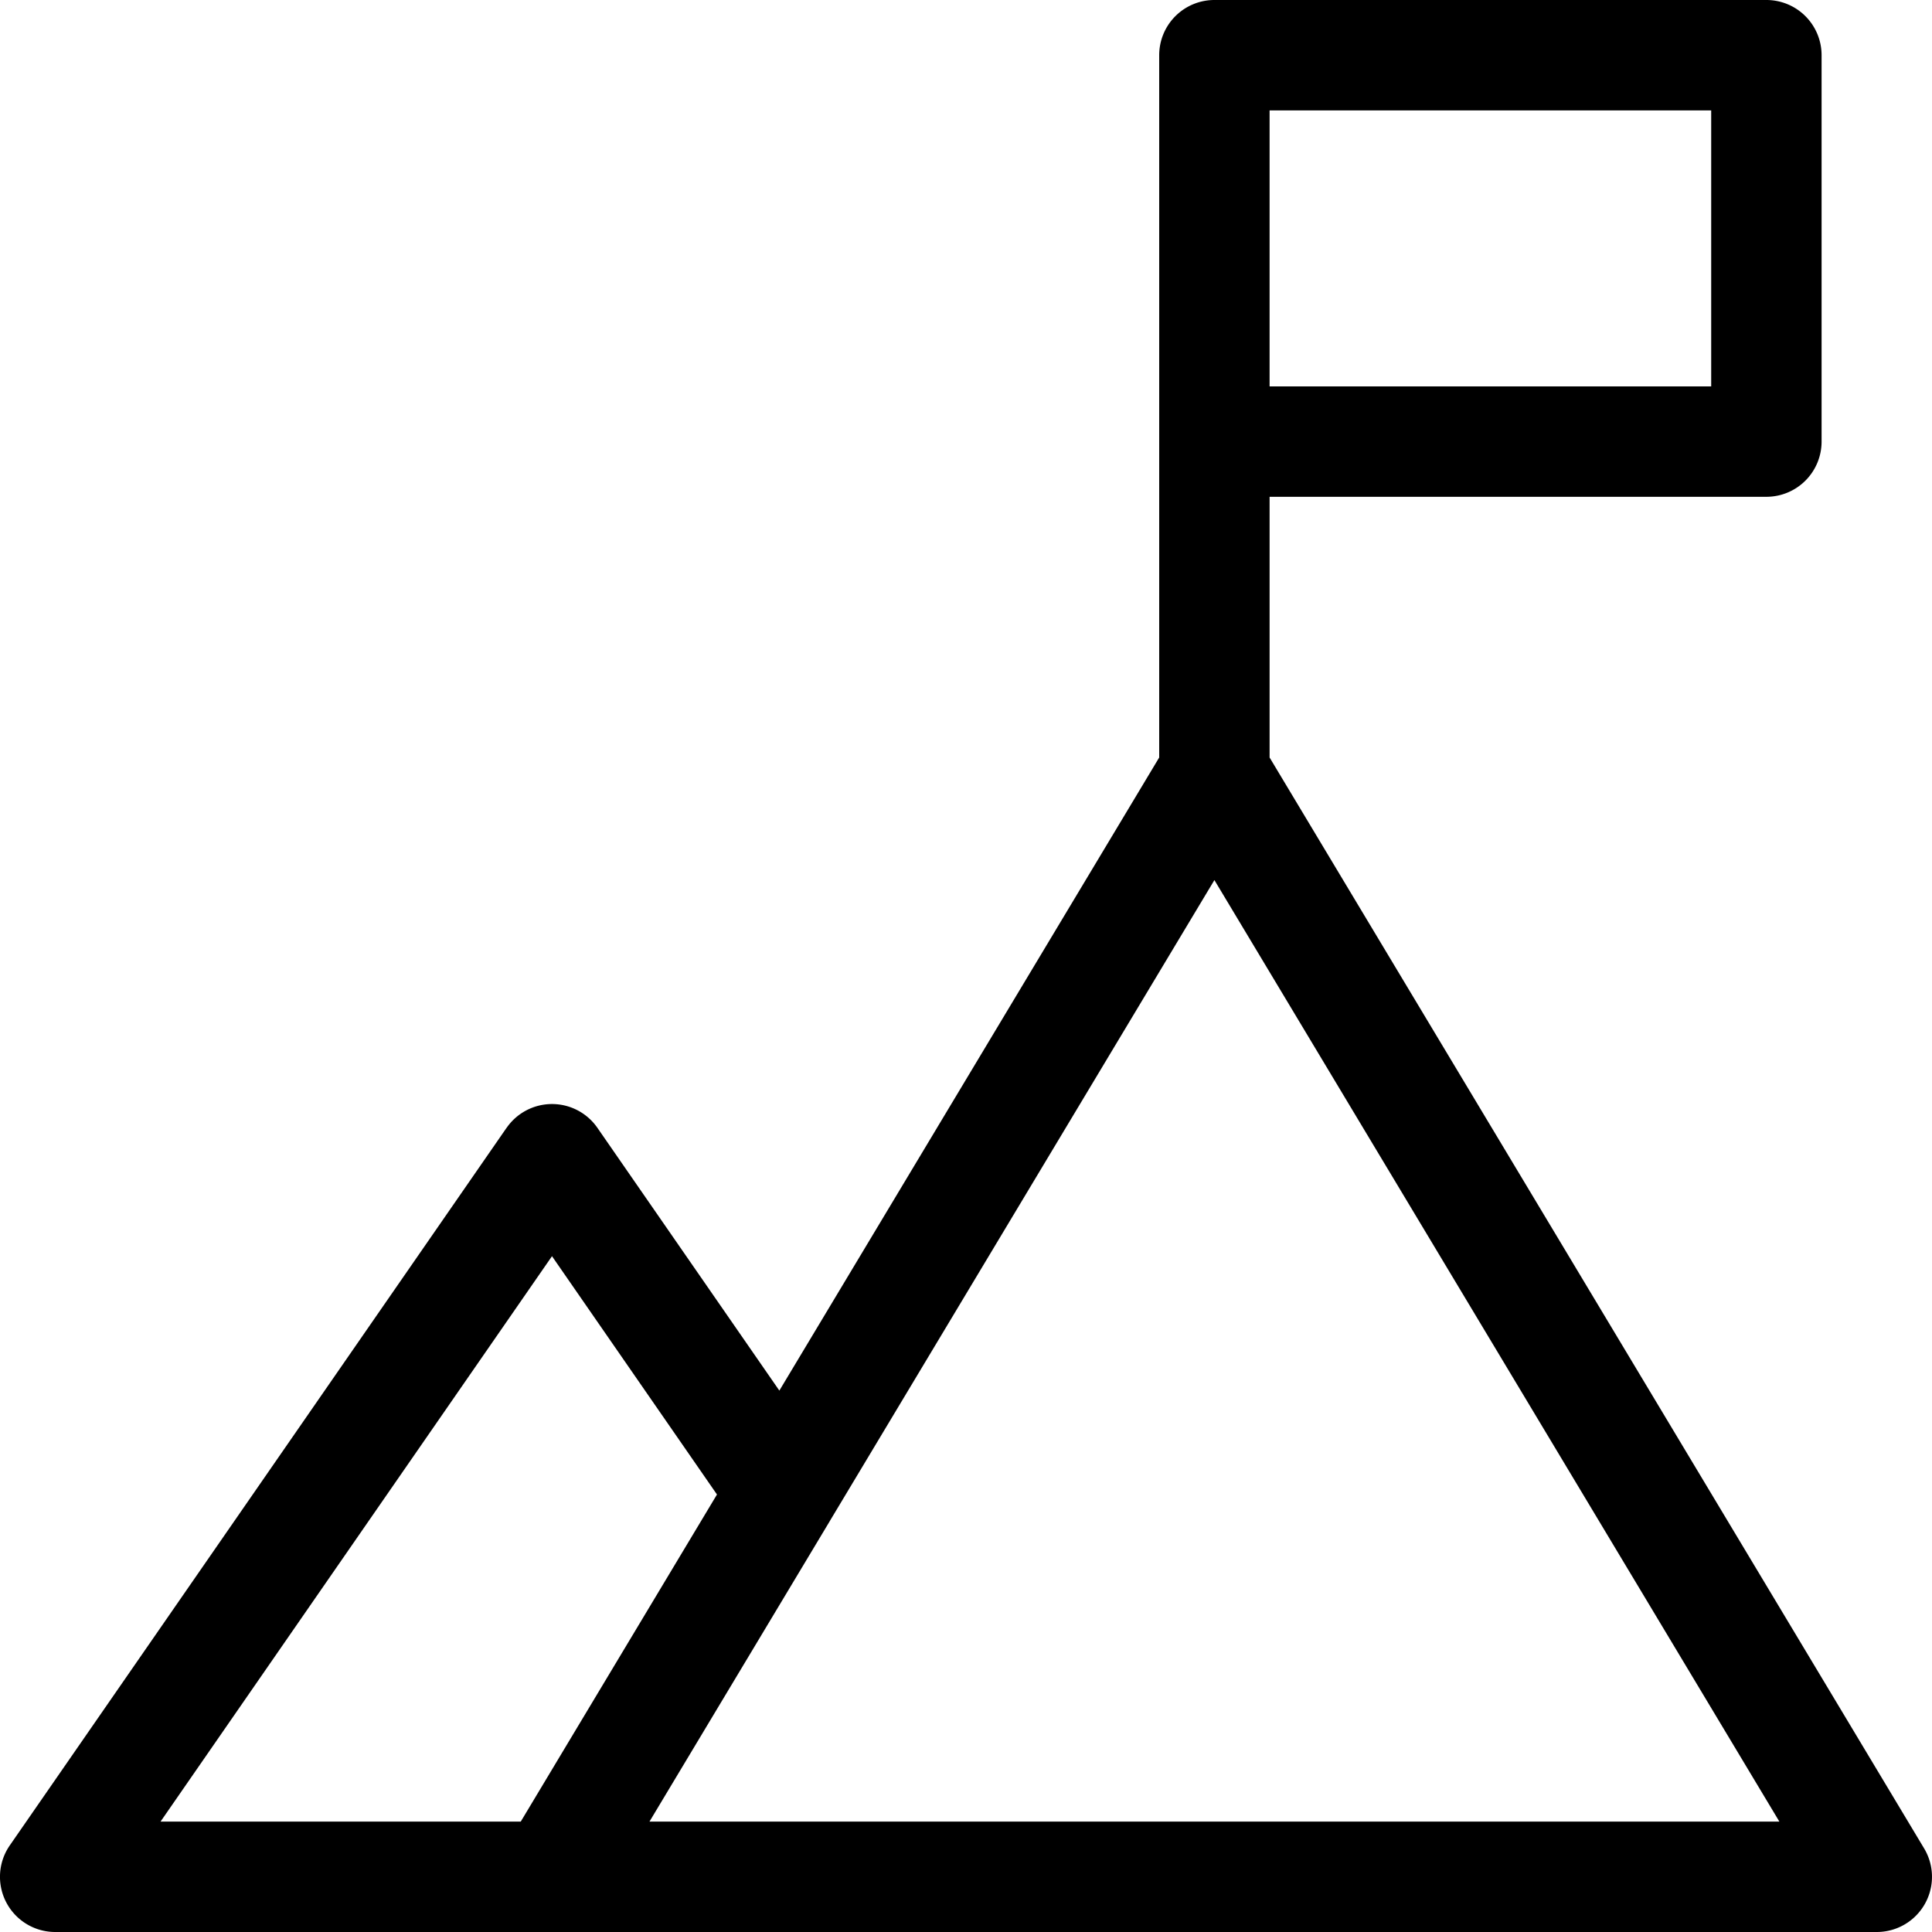 <svg viewBox="0 0 100 100" height="100" width="100" xmlns="http://www.w3.org/2000/svg">
  <g transform="translate(-650 -1364)" data-name="Group 4" id="Group_4">
    <rect fill="none" transform="translate(650 1364)" height="100" width="100" data-name="Rectangle 4" id="Rectangle_4"></rect>
    <path transform="translate(645 1359)" d="M31.221,63.374,5.507,100.517A2.857,2.857,0,0,0,7.857,105h94.285a2.857,2.857,0,0,0,2.45-4.327L70.714,44.208V30.714H96.428a2.857,2.857,0,0,0,2.857-2.857v-20A2.857,2.857,0,0,0,96.428,5H67.857A2.857,2.857,0,0,0,65,7.857V44.208L45.339,76.977l-9.417-13.6a2.857,2.857,0,0,0-4.7,0Zm39.493-52.66H93.571V25H70.714ZM47.937,83.754l.044-.076L67.857,50.553,97.1,99.285H38.617Zm-5.826-1.4L31.954,99.285H13.31L33.571,70.02l8.54,12.336Z" id="success"></path>
  </g>
</svg>
